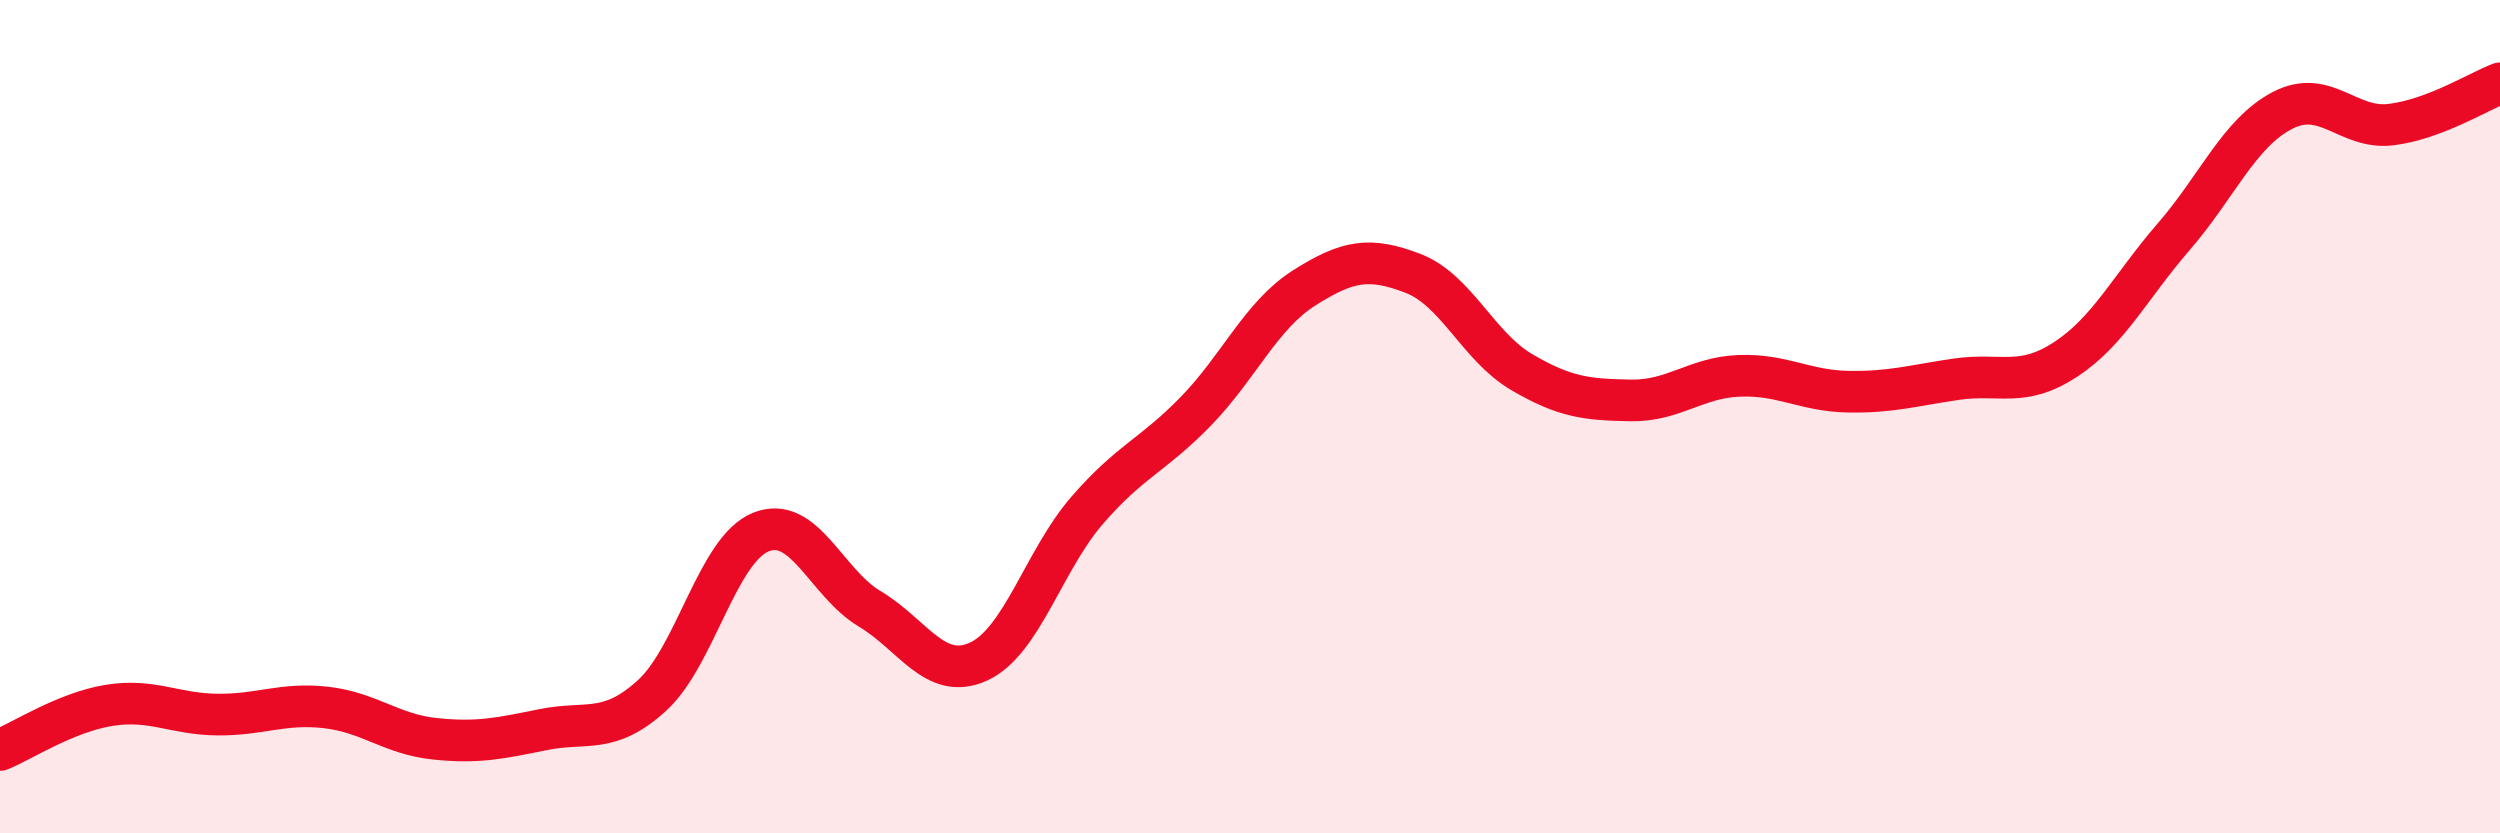 
    <svg width="60" height="20" viewBox="0 0 60 20" xmlns="http://www.w3.org/2000/svg">
      <path
        d="M 0,18 C 0.52,17.79 1.57,17.1 2.61,16.93 C 3.65,16.76 4.18,17.14 5.22,17.15 C 6.26,17.16 6.79,16.86 7.83,16.98 C 8.87,17.1 9.39,17.62 10.43,17.73 C 11.47,17.84 12,17.72 13.04,17.51 C 14.08,17.3 14.61,17.64 15.65,16.69 C 16.69,15.74 17.22,13.19 18.26,12.77 C 19.3,12.35 19.83,13.99 20.87,14.61 C 21.91,15.23 22.44,16.35 23.48,15.88 C 24.52,15.41 25.05,13.45 26.09,12.25 C 27.13,11.05 27.66,10.94 28.7,9.87 C 29.74,8.8 30.26,7.57 31.3,6.91 C 32.34,6.25 32.87,6.16 33.91,6.56 C 34.95,6.96 35.48,8.32 36.52,8.93 C 37.56,9.54 38.09,9.59 39.13,9.61 C 40.17,9.63 40.7,9.06 41.74,9.02 C 42.78,8.98 43.31,9.38 44.35,9.4 C 45.39,9.42 45.92,9.25 46.96,9.1 C 48,8.95 48.53,9.31 49.57,8.63 C 50.61,7.95 51.13,6.88 52.17,5.68 C 53.21,4.48 53.74,3.19 54.78,2.65 C 55.82,2.11 56.35,3.12 57.39,2.99 C 58.43,2.86 59.48,2.2 60,2L60 20L0 20Z"
        fill="#EB0A25"
        opacity="0.1"
        stroke-linecap="round"
        stroke-linejoin="round"
      />
      <path
        d="M 0,18 C 0.52,17.79 1.57,17.1 2.61,16.93 C 3.65,16.76 4.18,17.14 5.22,17.15 C 6.26,17.16 6.79,16.86 7.83,16.98 C 8.87,17.1 9.39,17.62 10.43,17.73 C 11.47,17.84 12,17.72 13.04,17.51 C 14.08,17.3 14.61,17.64 15.65,16.69 C 16.69,15.74 17.22,13.19 18.26,12.77 C 19.3,12.35 19.83,13.99 20.87,14.61 C 21.91,15.23 22.44,16.35 23.48,15.88 C 24.52,15.41 25.05,13.45 26.09,12.25 C 27.13,11.05 27.66,10.94 28.7,9.87 C 29.74,8.8 30.26,7.57 31.3,6.91 C 32.34,6.25 32.87,6.16 33.91,6.56 C 34.95,6.96 35.48,8.32 36.52,8.93 C 37.56,9.54 38.09,9.59 39.13,9.61 C 40.17,9.63 40.7,9.06 41.74,9.02 C 42.78,8.98 43.31,9.38 44.35,9.4 C 45.39,9.42 45.92,9.25 46.96,9.1 C 48,8.95 48.53,9.31 49.57,8.63 C 50.61,7.95 51.13,6.88 52.17,5.68 C 53.21,4.48 53.74,3.19 54.78,2.65 C 55.82,2.11 56.35,3.12 57.39,2.99 C 58.43,2.86 59.48,2.2 60,2"
        stroke="#EB0A25"
        stroke-width="1"
        fill="none"
        stroke-linecap="round"
        stroke-linejoin="round"
      />
    </svg>
  